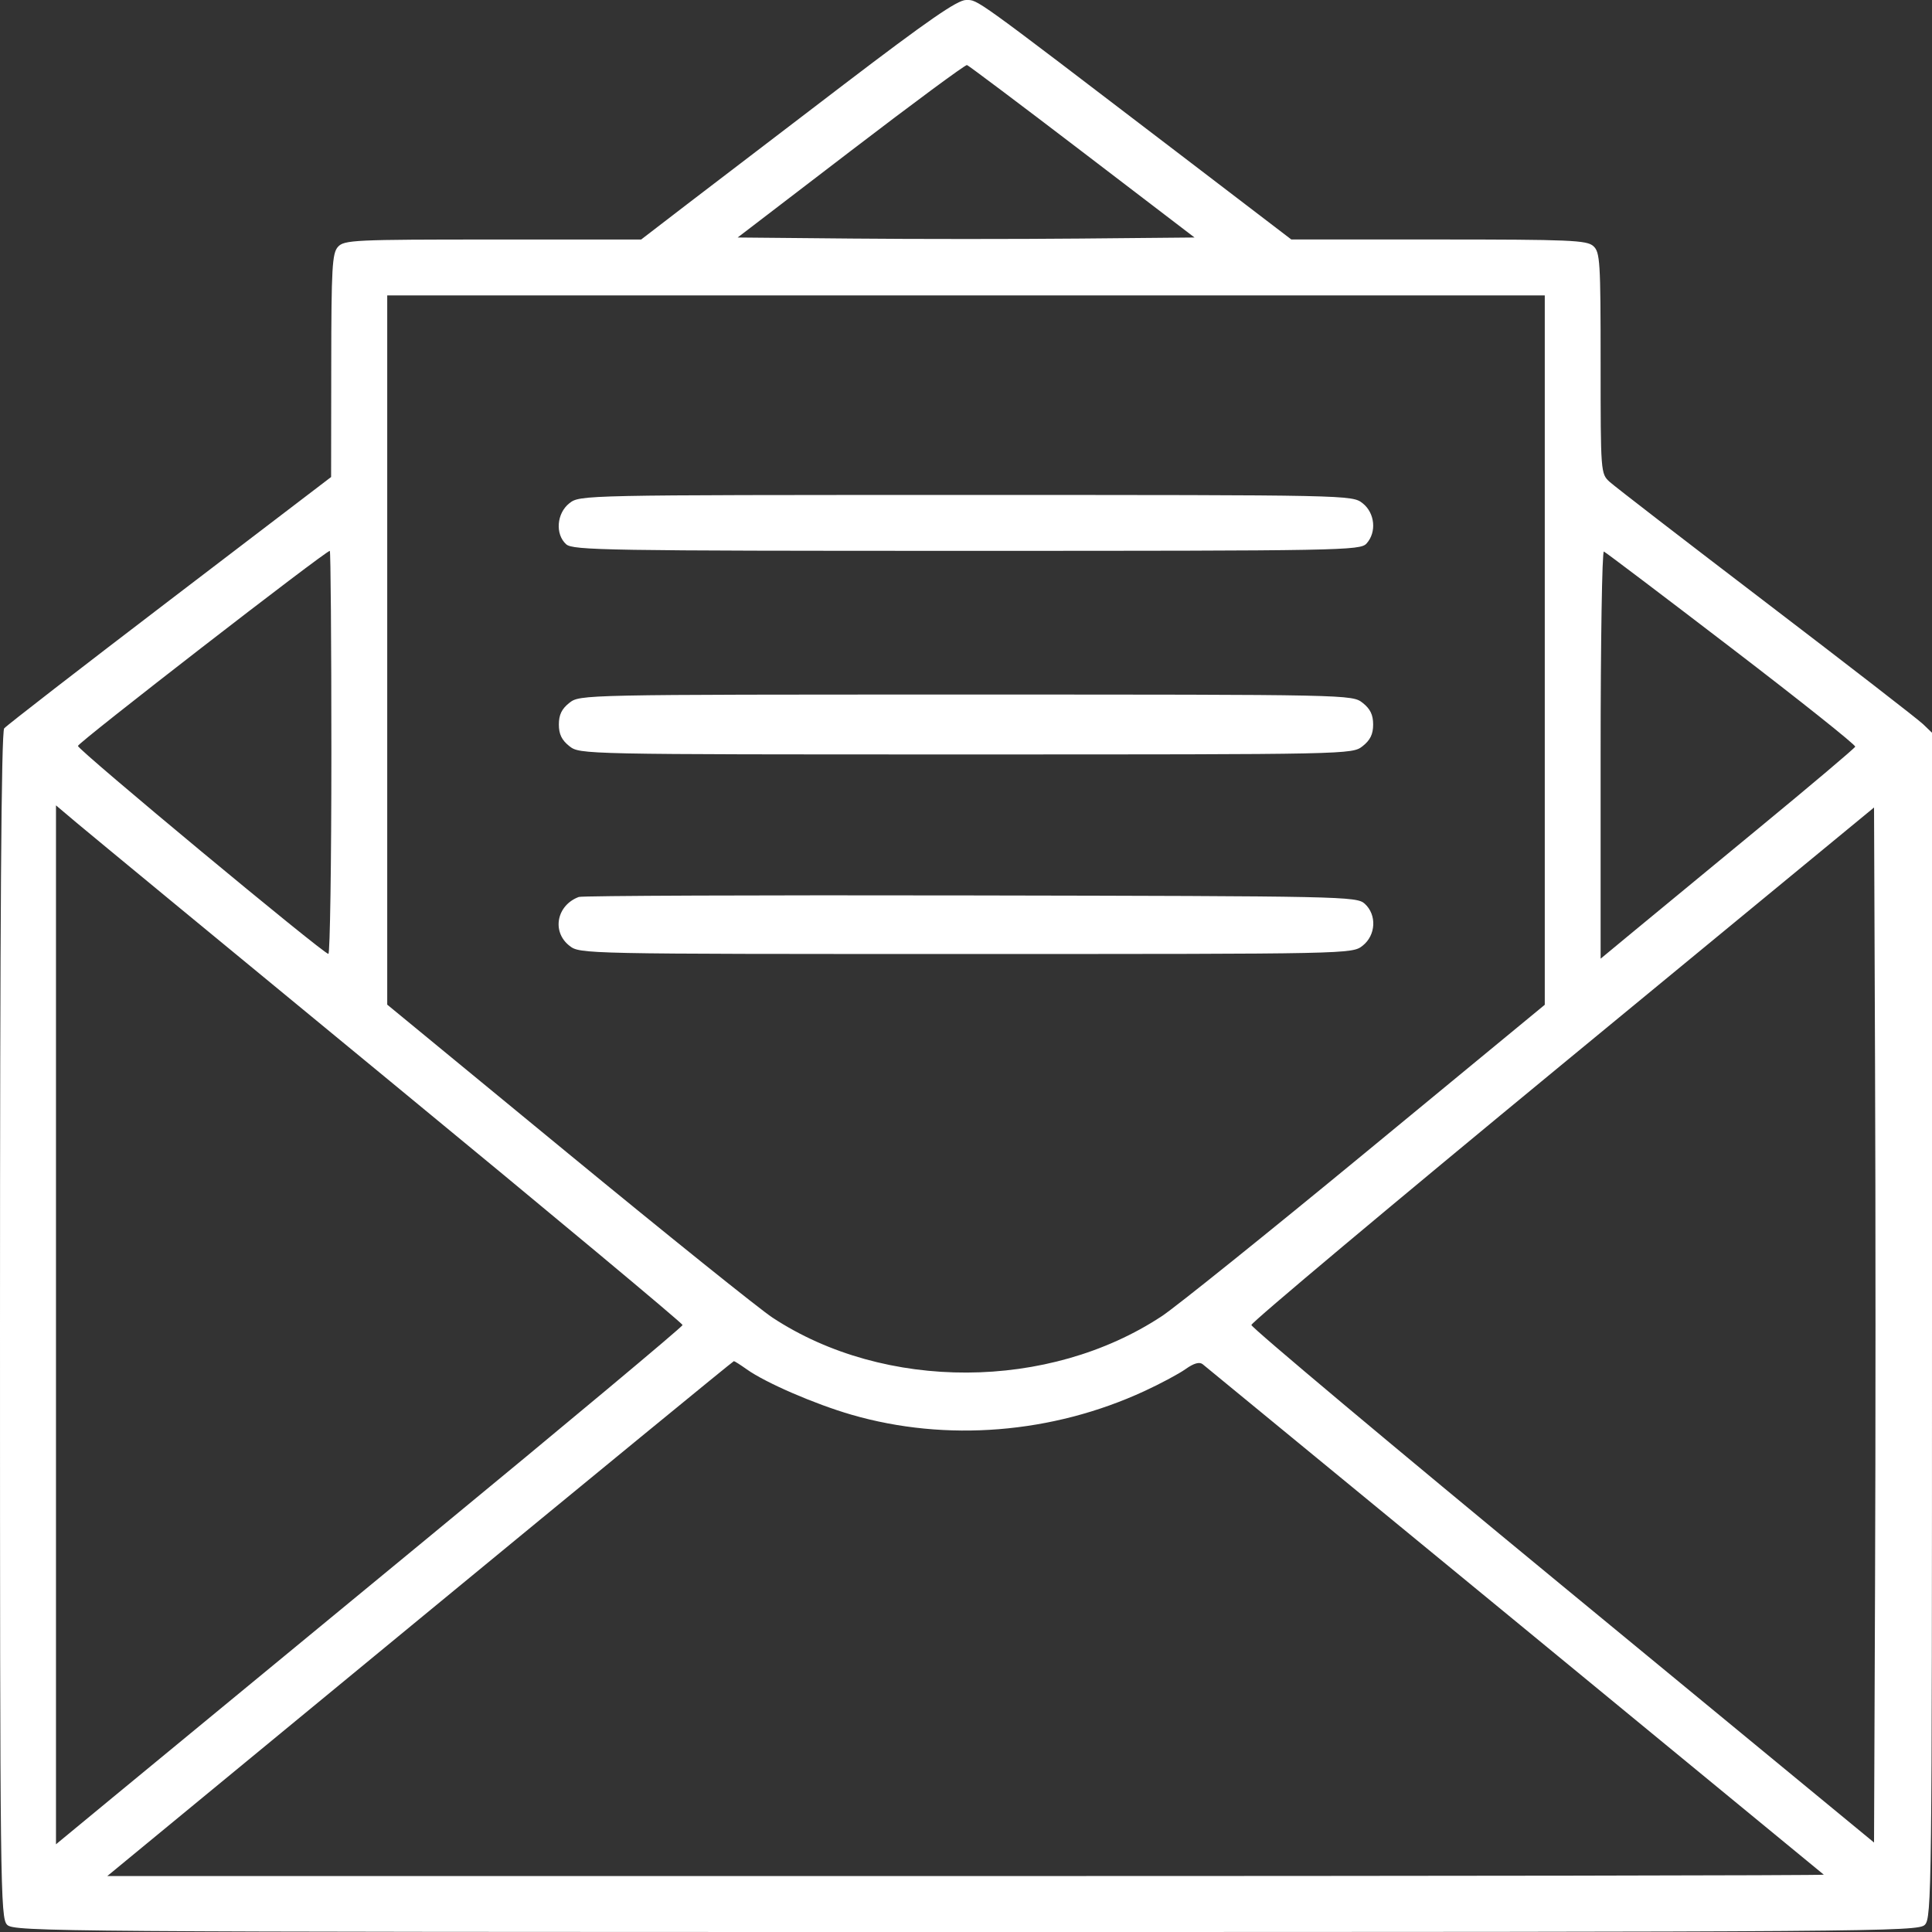 <?xml version="1.0" encoding="UTF-8"?>
<svg xmlns="http://www.w3.org/2000/svg" width="42" height="42" viewBox="0 0 42 42" fill="none">
  <rect x="0" y="0" width="42" height="42" fill="#333333" stroke="none"/>
  <path fill-rule="evenodd" clip-rule="evenodd" d="M18.339 1.841C17.011 2.854 15.477 4.025 14.931 4.444L13.938 5.207H10.715C7.702 5.207 7.481 5.217 7.347 5.366C7.221 5.505 7.203 5.817 7.201 7.947L7.198 10.37L3.69 13.047C1.761 14.519 0.141 15.773 0.091 15.834C0.028 15.909 0 19.969 0 28.816C0 41.08 0.007 41.696 0.156 41.844C0.304 41.993 1.219 42 21 42C40.781 42 41.696 41.993 41.844 41.844C41.993 41.696 42 41.08 42 28.809V15.929L41.804 15.741C41.696 15.637 40.163 14.45 38.397 13.102C36.632 11.755 35.099 10.573 34.992 10.475C34.798 10.298 34.796 10.274 34.796 7.895C34.796 5.679 34.784 5.483 34.638 5.35C34.496 5.222 34.134 5.207 31.275 5.206L28.072 5.206L25.581 3.303C21.117 -0.106 21.265 0 21.001 0C20.813 0 20.174 0.442 18.339 1.841ZM23.527 3.298L25.968 5.163L23.484 5.186C22.118 5.199 19.883 5.199 18.518 5.186L16.036 5.163L18.497 3.279C19.85 2.243 20.986 1.404 21.021 1.414C21.056 1.424 22.184 2.272 23.527 3.298ZM33.582 14.132V21.843L29.699 25.043C27.563 26.803 25.565 28.409 25.259 28.611C22.801 30.235 19.234 30.249 16.795 28.645C16.512 28.459 14.511 26.851 12.349 25.073L8.418 21.84V14.131V6.422H21H33.582V14.132ZM12.378 10.94C12.101 11.158 12.065 11.612 12.308 11.832C12.454 11.963 13.183 11.975 21.015 11.975C29.186 11.975 29.57 11.968 29.707 11.816C29.931 11.569 29.89 11.151 29.622 10.94C29.394 10.761 29.36 10.76 21 10.76C12.64 10.76 12.606 10.761 12.378 10.94ZM7.204 16.357C7.204 18.767 7.174 20.738 7.139 20.737C7.029 20.734 1.694 16.303 1.694 16.216C1.694 16.145 7.078 11.975 7.17 11.975C7.188 11.975 7.204 13.947 7.204 16.357ZM37.646 14.093C39.136 15.233 40.344 16.196 40.331 16.232C40.317 16.268 39.369 17.069 38.224 18.012C37.078 18.955 35.839 19.977 35.469 20.284L34.796 20.841V16.401C34.796 13.959 34.828 11.974 34.867 11.99C34.905 12.005 36.156 12.952 37.646 14.093ZM12.378 15.279C12.212 15.409 12.149 15.539 12.149 15.75C12.149 15.961 12.212 16.09 12.378 16.221C12.606 16.4 12.64 16.401 21 16.401C29.36 16.401 29.394 16.4 29.622 16.221C29.788 16.09 29.851 15.961 29.851 15.75C29.851 15.539 29.788 15.409 29.622 15.279C29.394 15.1 29.36 15.099 21 15.099C12.64 15.099 12.606 15.1 12.378 15.279ZM8.483 23.507C11.979 26.384 14.839 28.768 14.839 28.805C14.839 28.841 12.331 30.937 9.265 33.461C6.2 35.985 3.134 38.51 2.454 39.072L1.217 40.093V28.8V17.508L1.672 17.892C1.923 18.104 4.988 20.631 8.483 23.507ZM40.762 34.432L40.74 40.055L33.972 34.48C30.25 31.415 27.204 28.86 27.204 28.804C27.204 28.748 30.25 26.194 33.972 23.128L40.74 17.554L40.762 23.182C40.775 26.277 40.775 31.34 40.762 34.432ZM12.583 19.499C12.101 19.678 11.99 20.254 12.378 20.559C12.606 20.739 12.64 20.739 21 20.739C29.36 20.739 29.394 20.739 29.622 20.559C29.912 20.331 29.934 19.888 29.668 19.646C29.491 19.486 29.212 19.481 21.099 19.466C16.487 19.457 12.655 19.472 12.583 19.499ZM16.235 29.769C16.645 30.061 17.712 30.523 18.512 30.755C20.572 31.352 22.877 31.166 24.875 30.243C25.227 30.081 25.632 29.864 25.776 29.761C25.952 29.636 26.074 29.601 26.144 29.656C26.219 29.714 39.333 40.491 39.648 40.754C39.668 40.771 31.28 40.784 21.008 40.784H2.332L9.128 35.187C12.866 32.109 15.937 29.59 15.954 29.59C15.97 29.59 16.097 29.671 16.235 29.769Z" fill="white"></path>
</svg>
